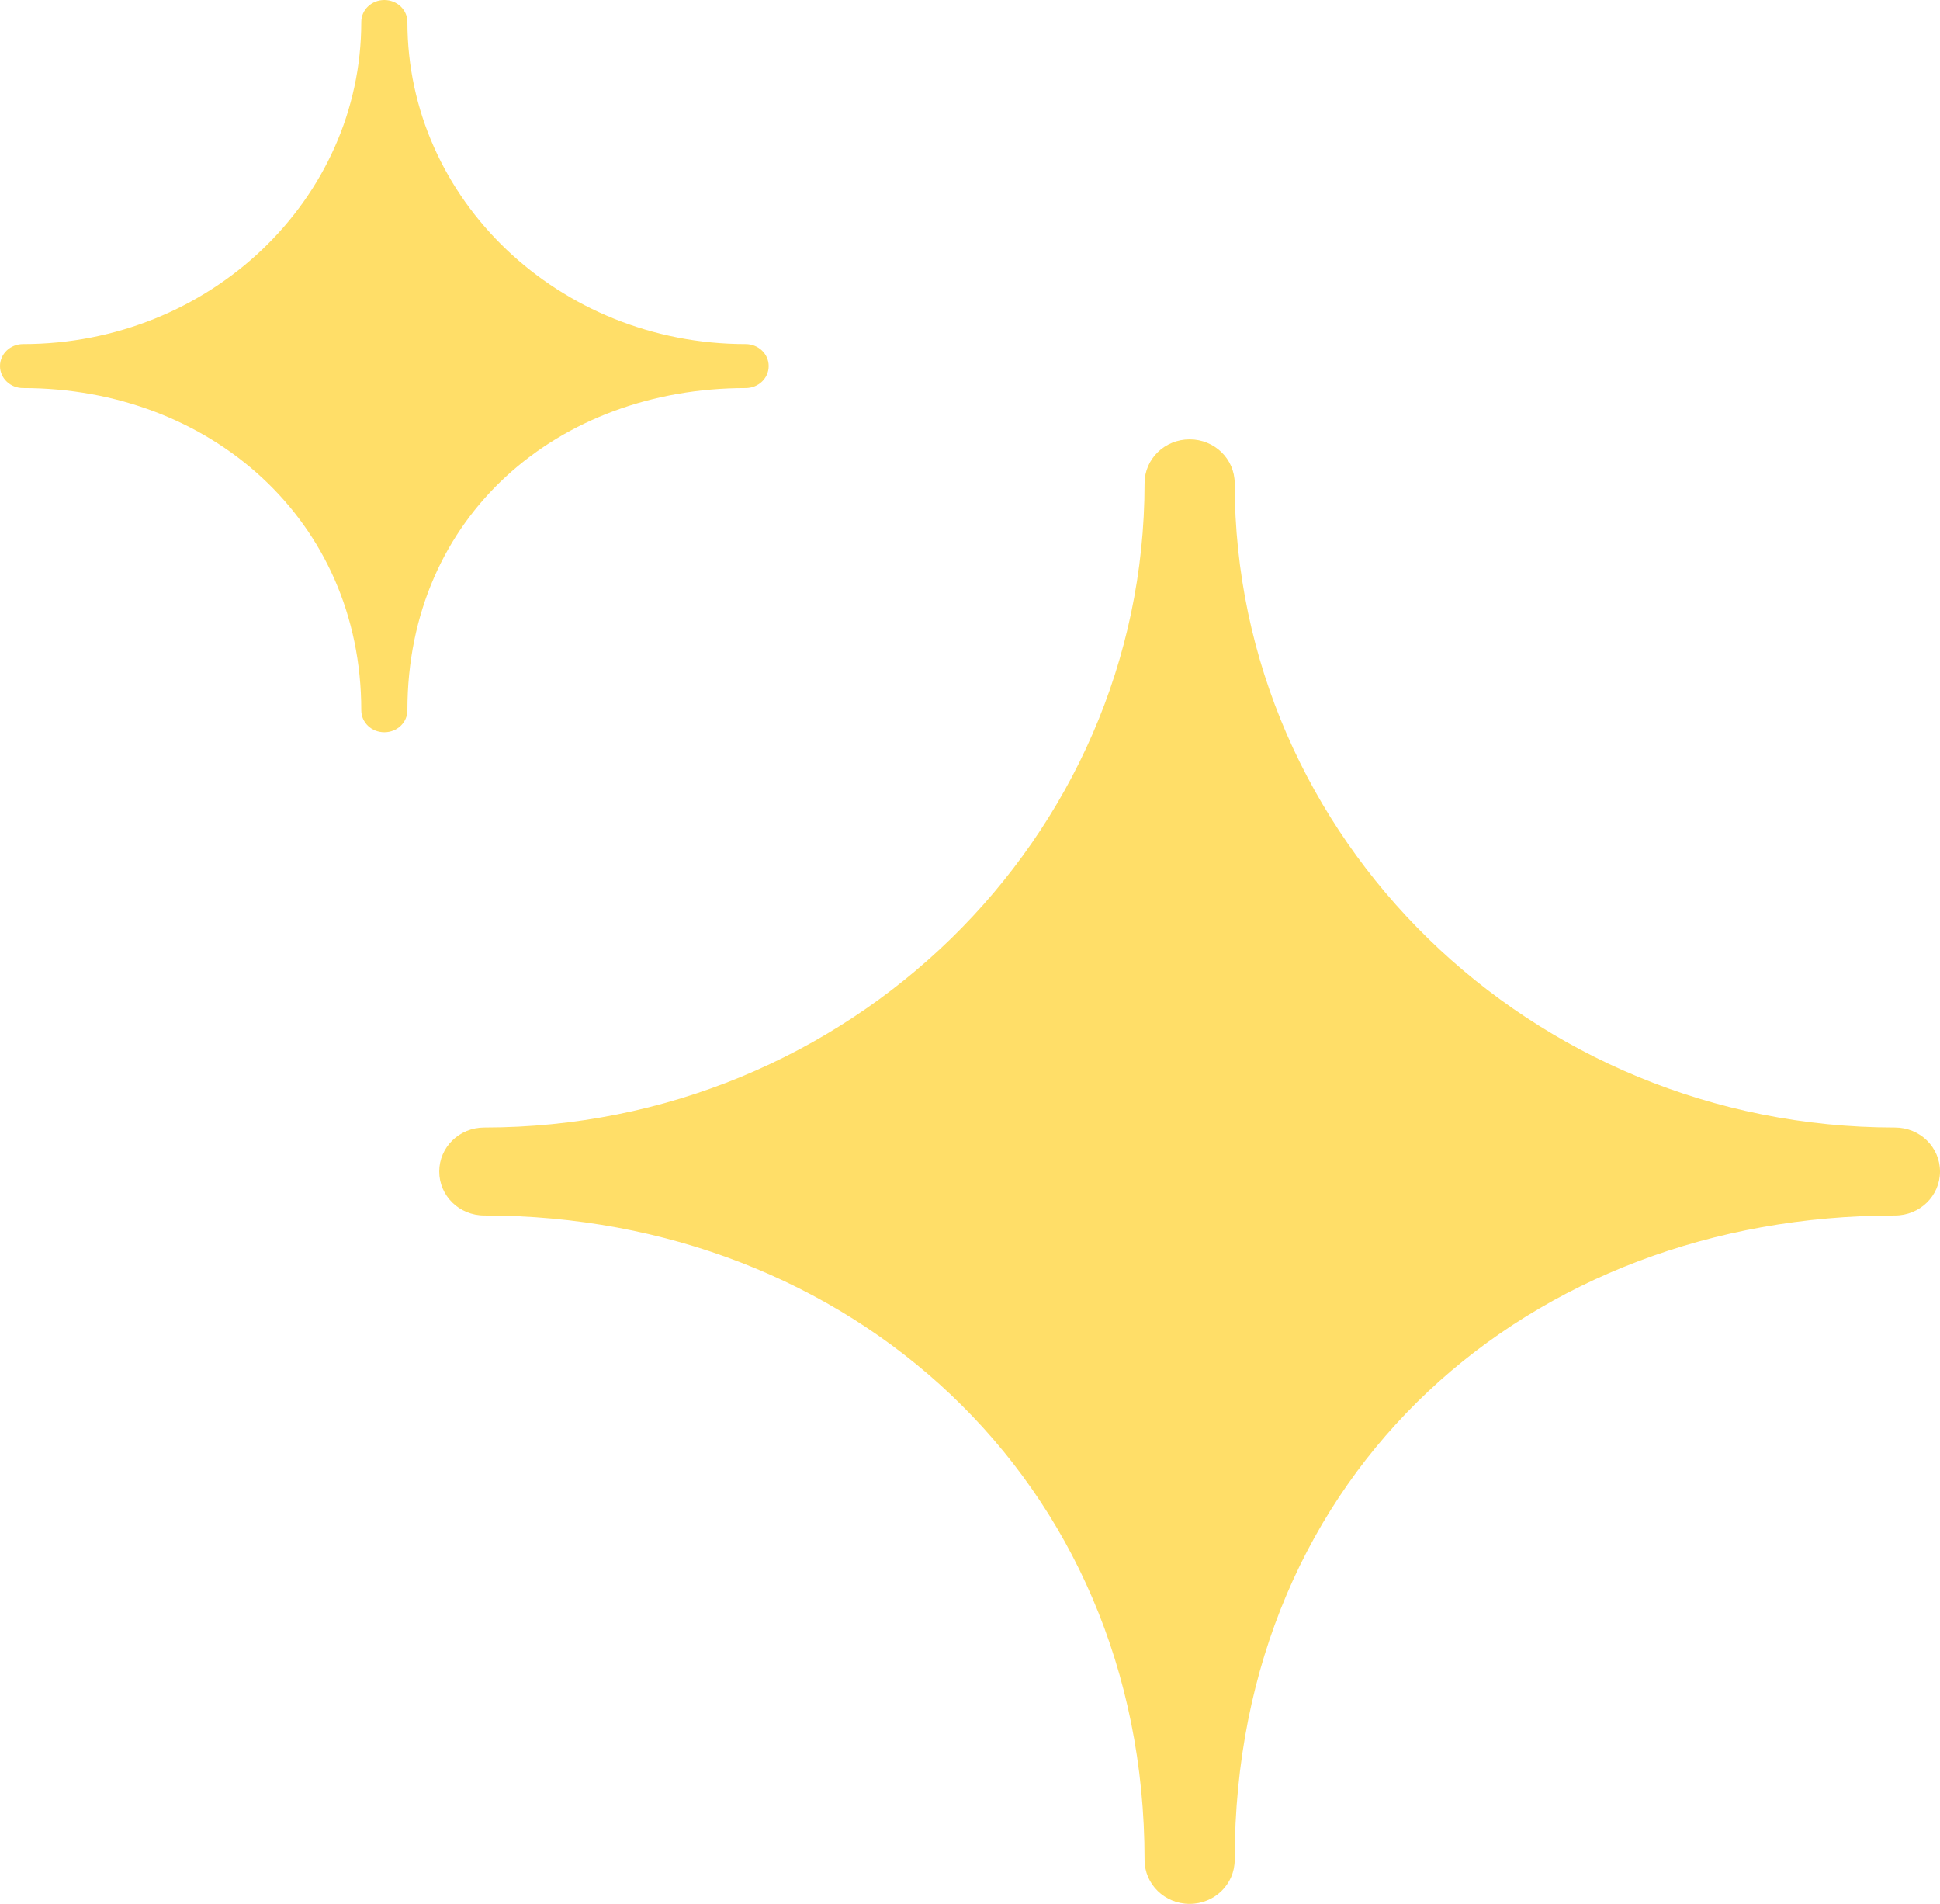 <svg width="53" height="52" viewBox="0 0 53 52" fill="none" xmlns="http://www.w3.org/2000/svg">
<g id="title illustration" clip-path="url(#clip0_14195_22572)">
<path id="Vector" d="M51.769 30.796C41.821 30.796 33.731 22.904 33.731 13.201C33.731 12.535 33.182 12 32.5 12C31.818 12 31.269 12.535 31.269 13.201C31.269 22.904 23.176 30.796 13.231 30.796C12.549 30.796 12 31.331 12 31.997C12 32.663 12.549 33.198 13.231 33.198C23.18 33.198 31.269 40.396 31.269 50.799C31.269 51.465 31.818 52 32.5 52C33.182 52 33.731 51.465 33.731 50.799C33.731 40.138 41.824 33.198 51.769 33.198C52.452 33.198 53 32.663 53 31.997C53 31.331 52.452 30.796 51.769 30.796Z" fill="#FFDE68"/>
<path id="Vector_2" d="M20.37 9.398C15.274 9.398 11.13 5.452 11.13 0.6C11.13 0.268 10.85 1.01996e-06 10.5 9.89409e-07C10.15 9.58854e-07 9.87 0.268 9.87 0.6C9.87 5.452 5.724 9.398 0.63 9.398C0.281 9.398 -1.00388e-06 9.666 -1.03298e-06 9.998C-1.06209e-06 10.331 0.281 10.599 0.63 10.599C5.726 10.599 9.87 14.198 9.87 19.4C9.87 19.733 10.15 20 10.5 20C10.85 20 11.13 19.733 11.13 19.4C11.13 14.069 15.275 10.599 20.37 10.599C20.719 10.599 21 10.331 21 9.998C21 9.666 20.719 9.398 20.37 9.398Z" fill="#FFDE68"/>
</g>
<defs>
<clipPath id="clip0_14195_22572">
<rect width="53" height="52" fill="white"/>
</clipPath>
</defs>
</svg>
